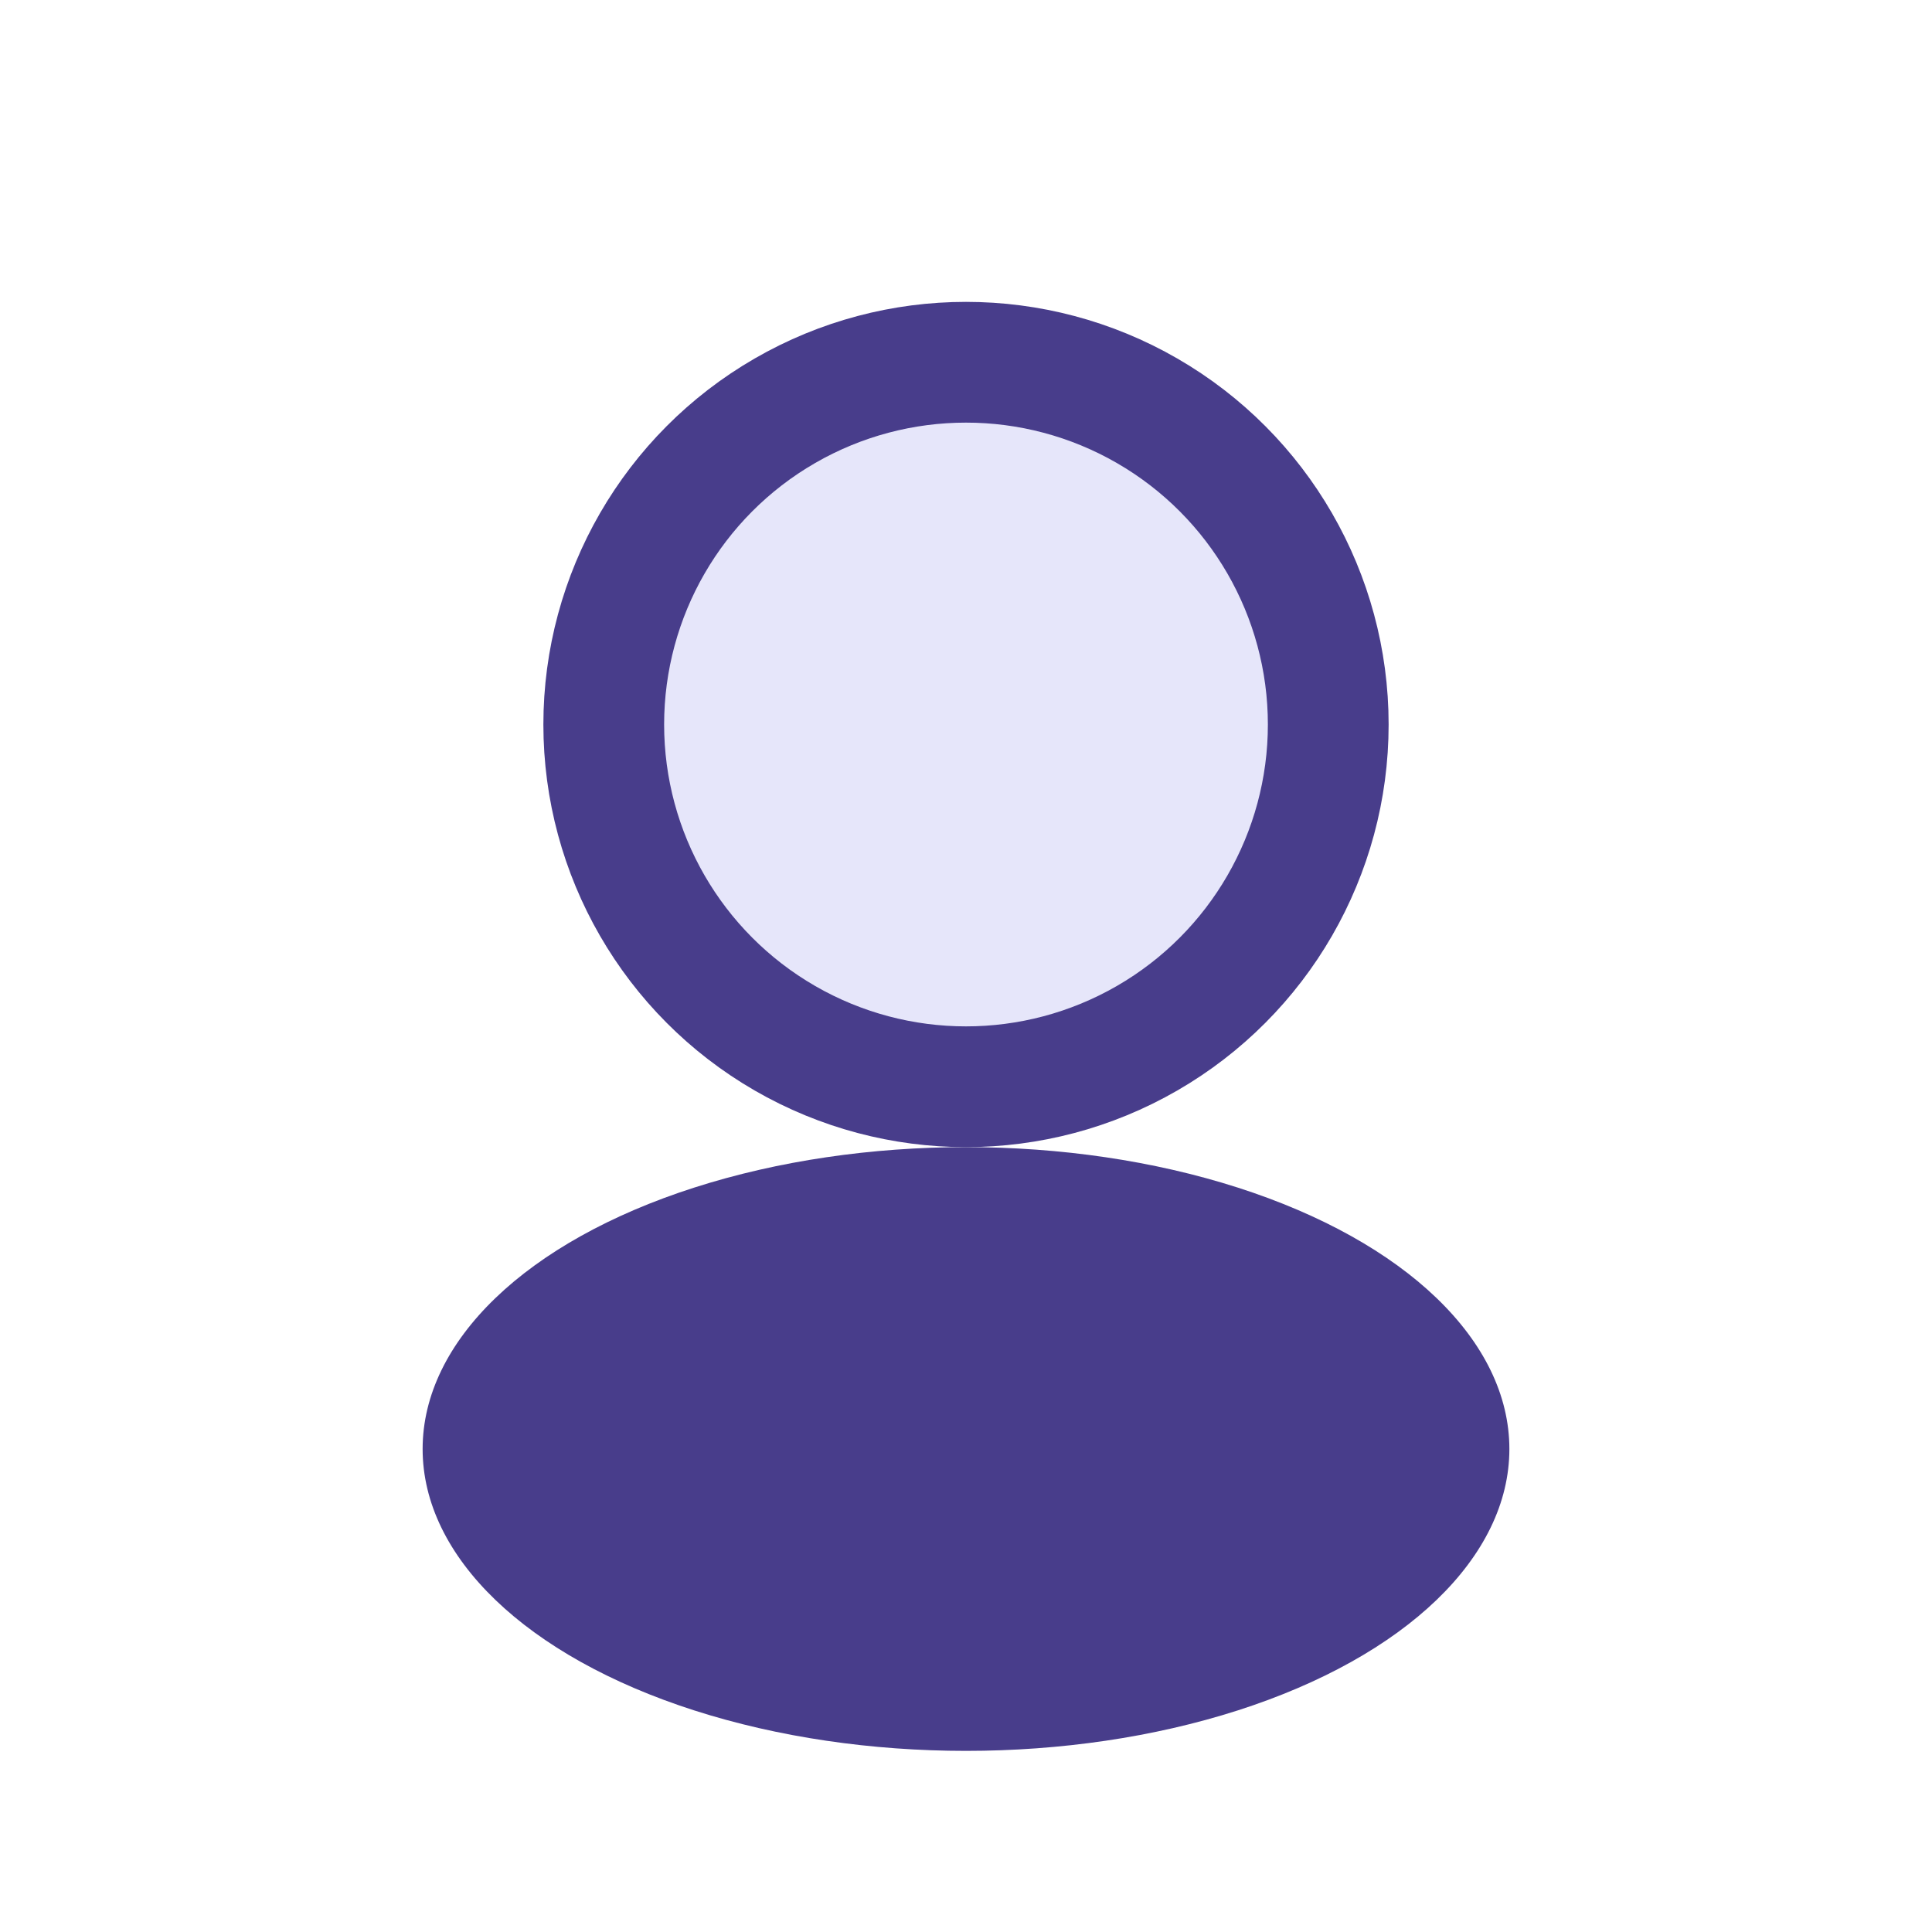<?xml version="1.0" encoding="UTF-8"?>
<svg xmlns="http://www.w3.org/2000/svg" width="32" height="32" viewBox="0 0 32 32"><circle cx="16" cy="12" r="6" fill="#E6E6FA" stroke="#483D8B" stroke-width="2"/><ellipse cx="16" cy="24" rx="9" ry="5" fill="#483D8B"/></svg>